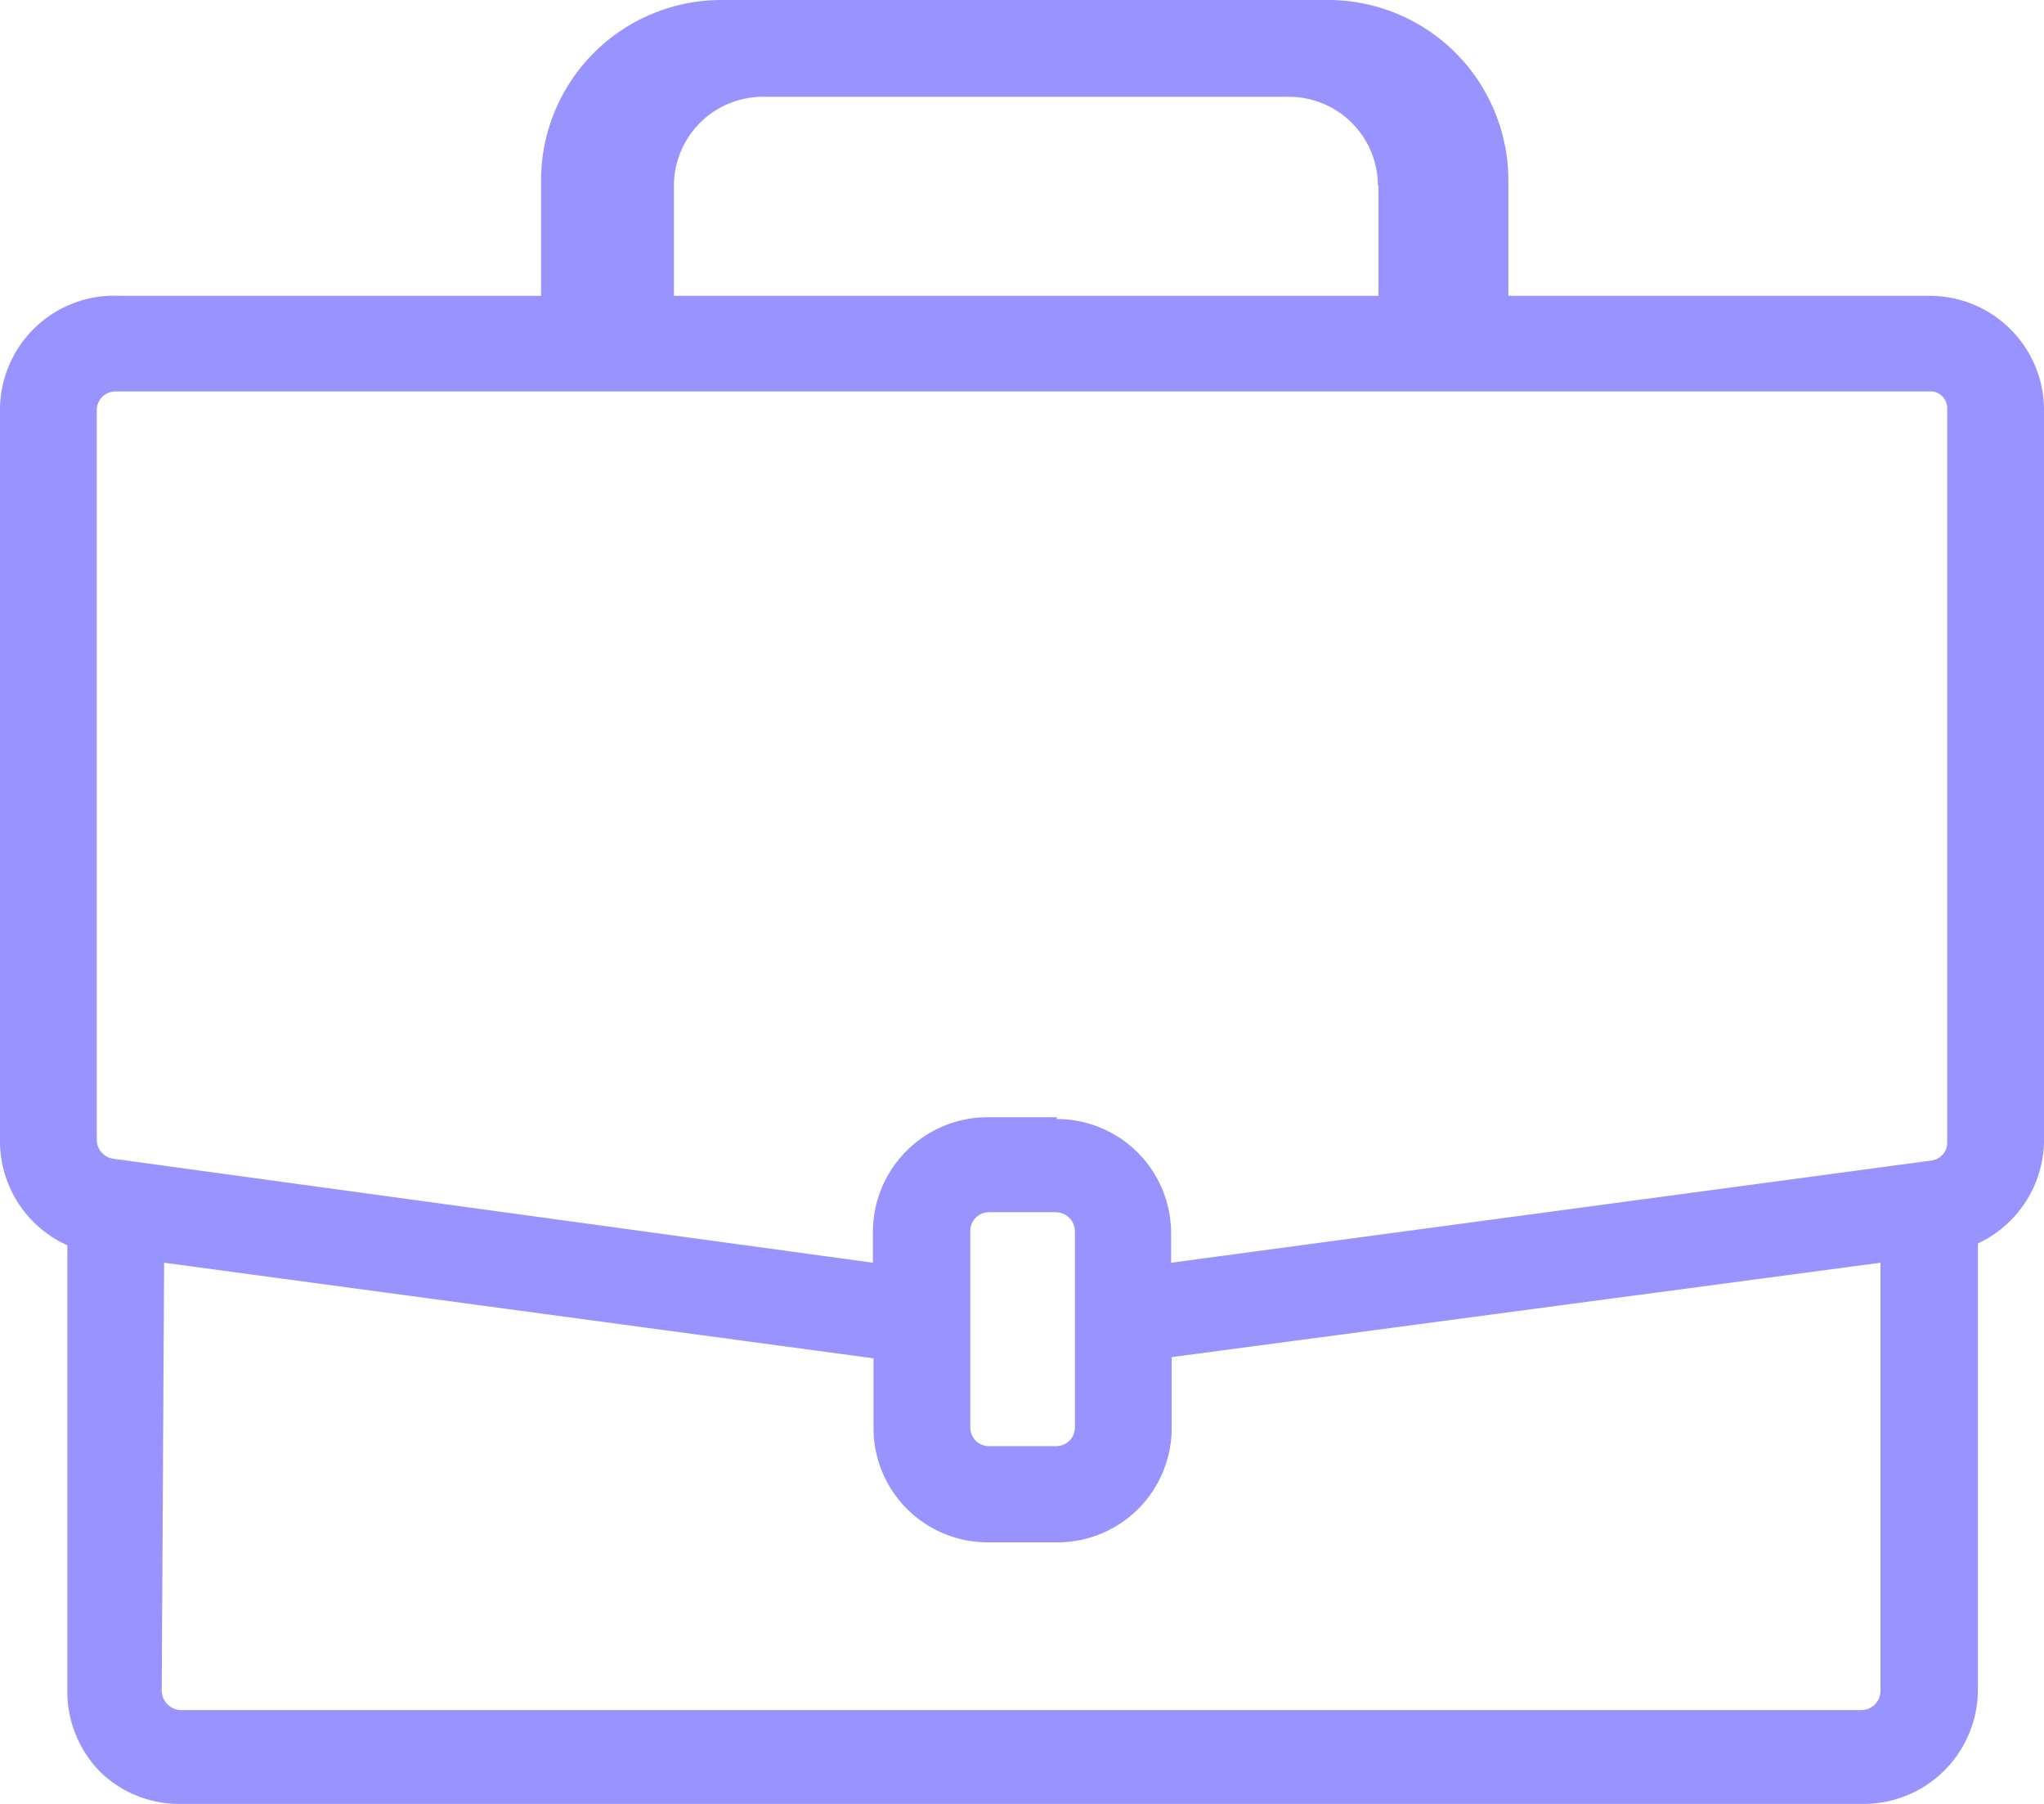 <svg xmlns="http://www.w3.org/2000/svg" width="34" height="30" viewBox="0 0 34 30">
    <defs>
        <style>.cls-1{fill:#9893FF;}</style>
    </defs>
    <title>icon.suitcase</title>
    <g id="Calque_2" data-name="Calque 2">
        <g id="Calque_1-2" data-name="Calque 1">
            <path id="icon.suitcase" class="cls-1"
                  d="M32.09,4.92h-7V3a3,3,0,0,0-3-3H12a3,3,0,0,0-3,3V4.92h-7A1.9,1.9,0,0,0,0,6.8V19a1.9,1.9,0,0,0,1.12,1.71v7.44a1.9,1.9,0,0,0,.57,1.34A1.88,1.88,0,0,0,3,30H31a1.9,1.9,0,0,0,1.9-1.89V20.68A1.91,1.91,0,0,0,34,19V6.8A1.9,1.9,0,0,0,32.09,4.92ZM22.93,3.09V4.92H11.21V3.09a1.48,1.48,0,0,1,1.48-1.48h8.76a1.48,1.48,0,0,1,1.47,1.48ZM17.58,18.58H16.43a1.91,1.91,0,0,0-1.91,1.89V21L1.88,19.27a.32.32,0,0,1-.27-.3V6.81a.32.32,0,0,1,.1-.22.33.33,0,0,1,.22-.08H32.08a.28.28,0,0,1,.31.28V19a.3.3,0,0,1-.26.3L19.48,21v-.51a1.9,1.9,0,0,0-1.9-1.88Zm.3,5.16a.31.31,0,0,1-.31.31H16.44a.31.31,0,0,1-.3-.31V20.47a.31.31,0,0,1,.31-.31h1.12a.32.32,0,0,1,.31.31ZM2.73,21l11.8,1.59v1.18a1.9,1.9,0,0,0,1.9,1.88h1.15a1.9,1.9,0,0,0,1.91-1.88V22.57L31.28,21v7.13a.32.32,0,0,1-.31.31H3a.33.33,0,0,1-.31-.31Z"/>
        </g>
    </g>
</svg>